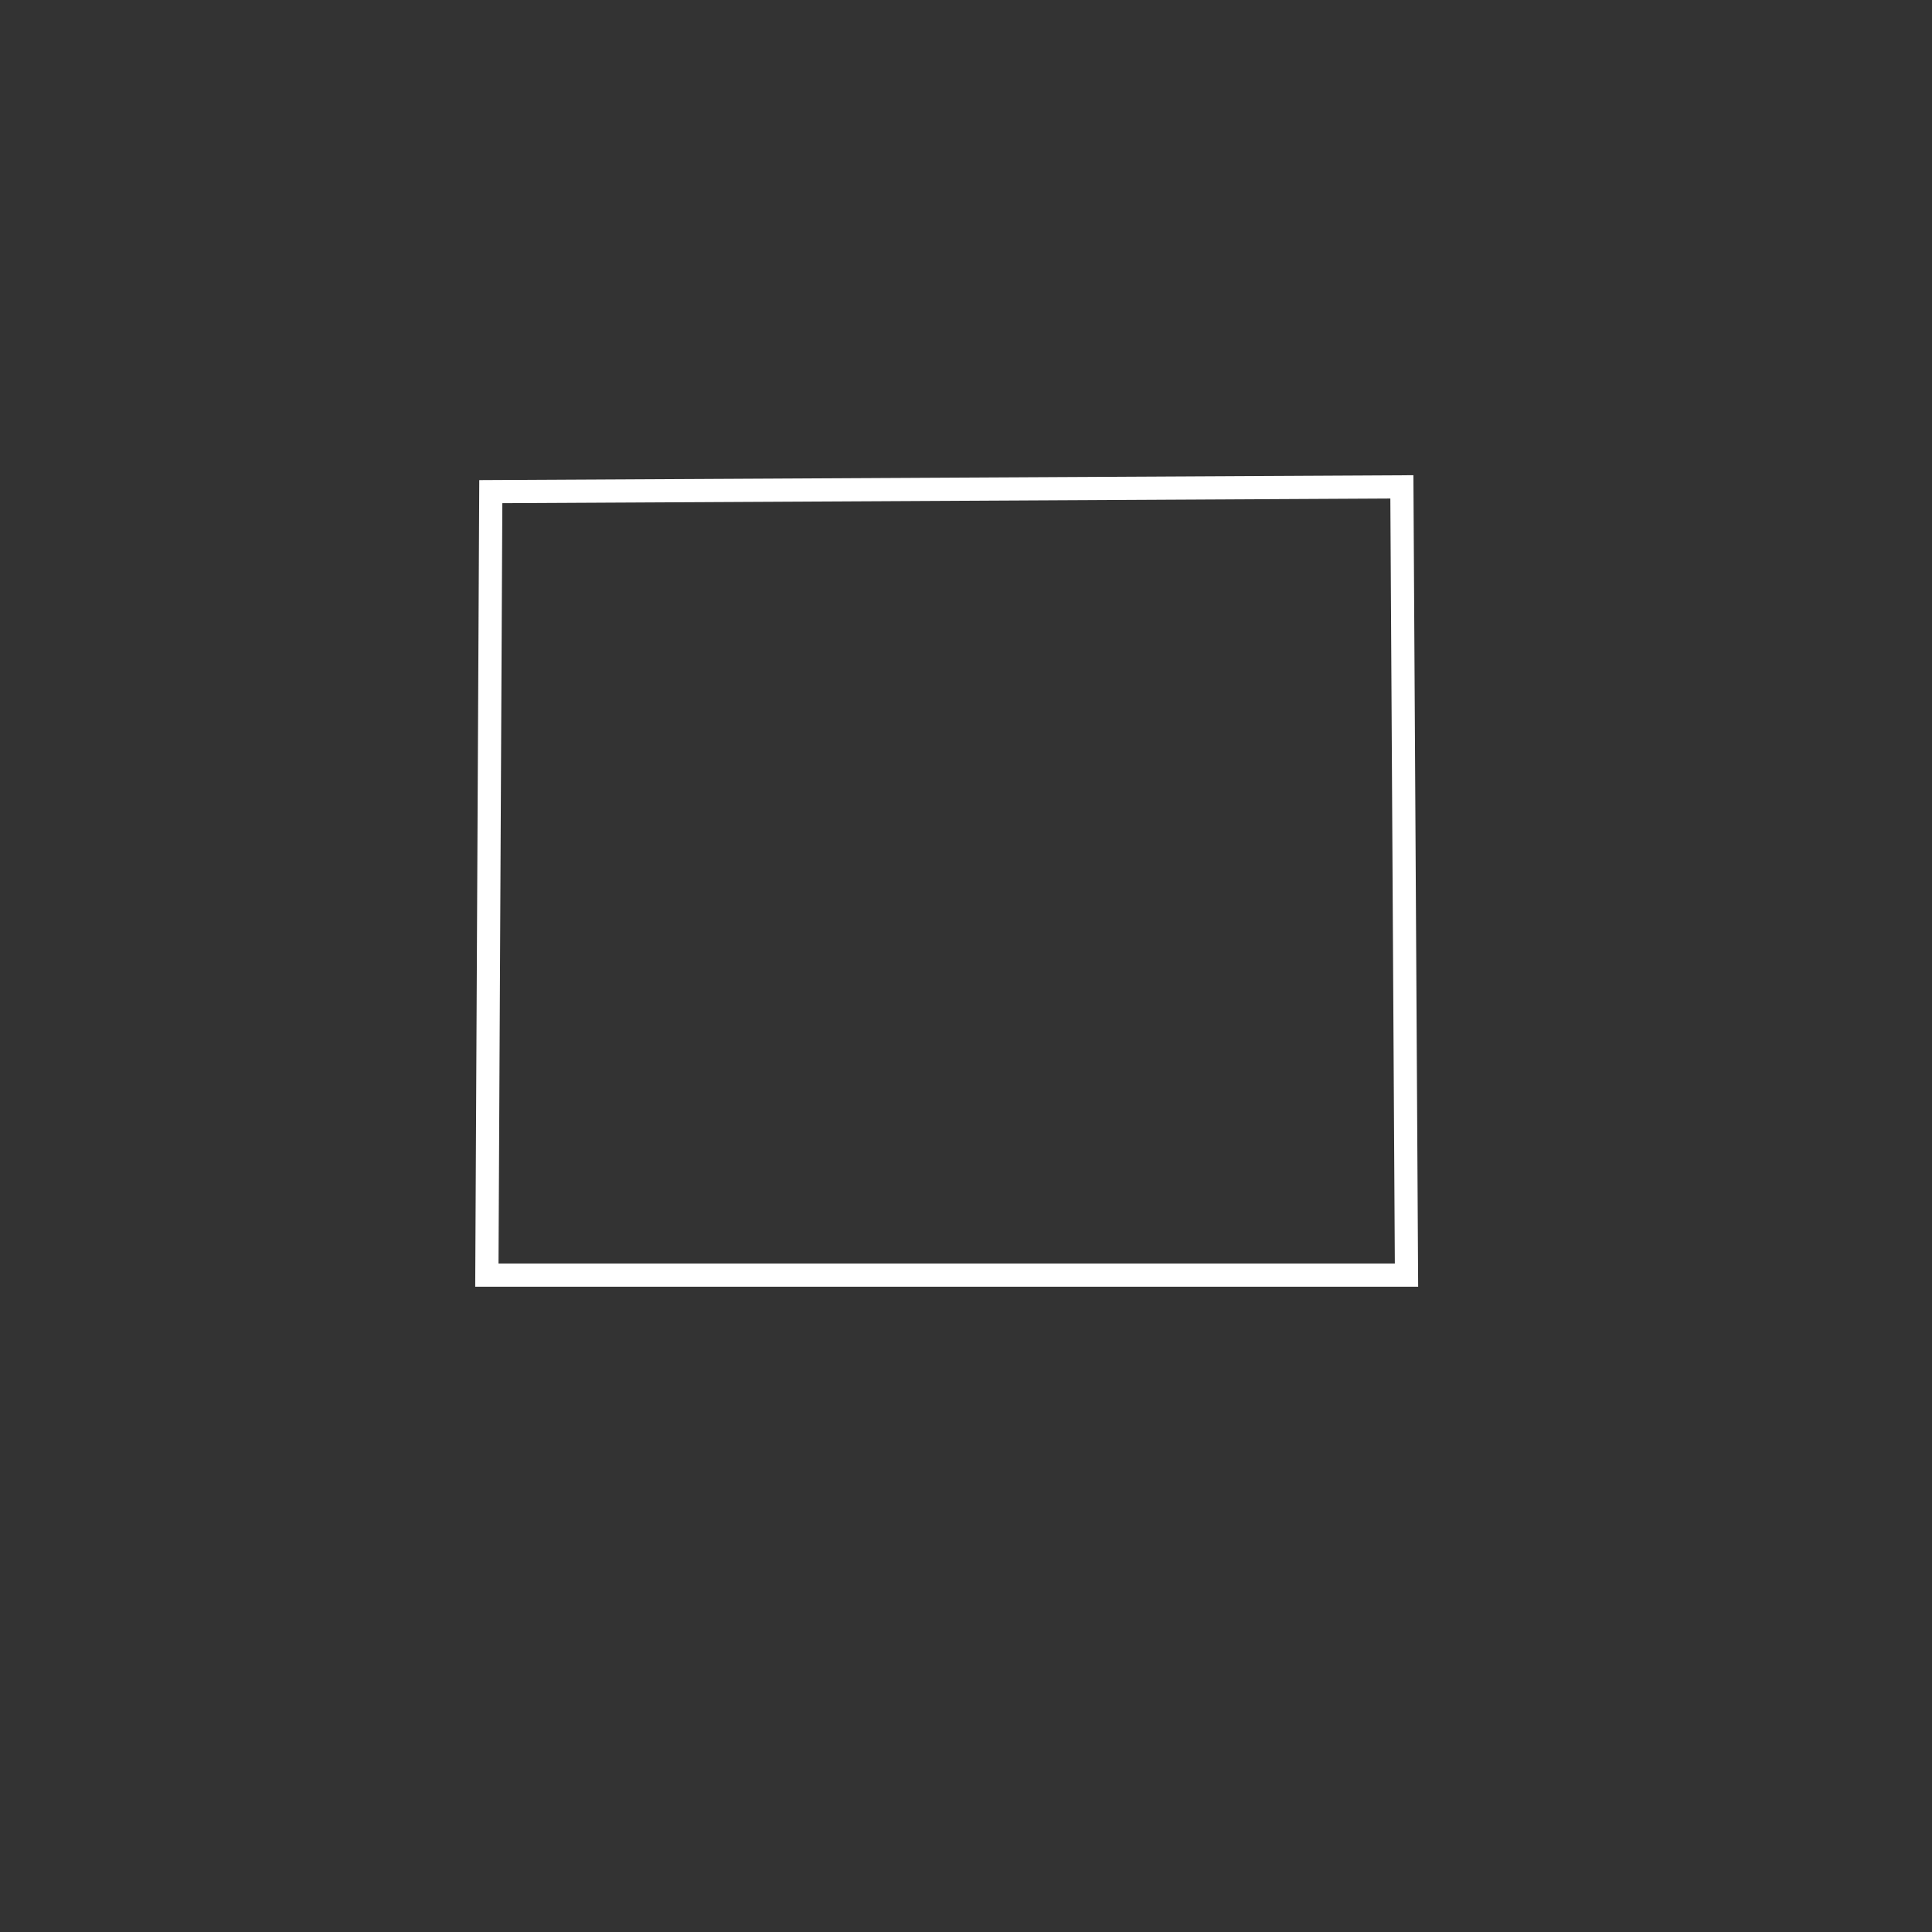 <?xml version="1.0"?><svg width="500" height="500" xmlns="http://www.w3.org/2000/svg">
 <rect width="100%" height="100%" fill="#333333" stroke="none"/>
 <!-- Created with SVG-edit - http://svg-edit.googlecode.com/ -->
 <title>transparant squre</title>

 <g>
  <title>Layer 1</title>
  <path fill="none" stroke="#ffffff" stroke-width="6" d="m127.019,127.236l235.785,-1.236l1.196,204l-238,0l1.019,-202.764z" id="svg_2"/>
 </g>
</svg>